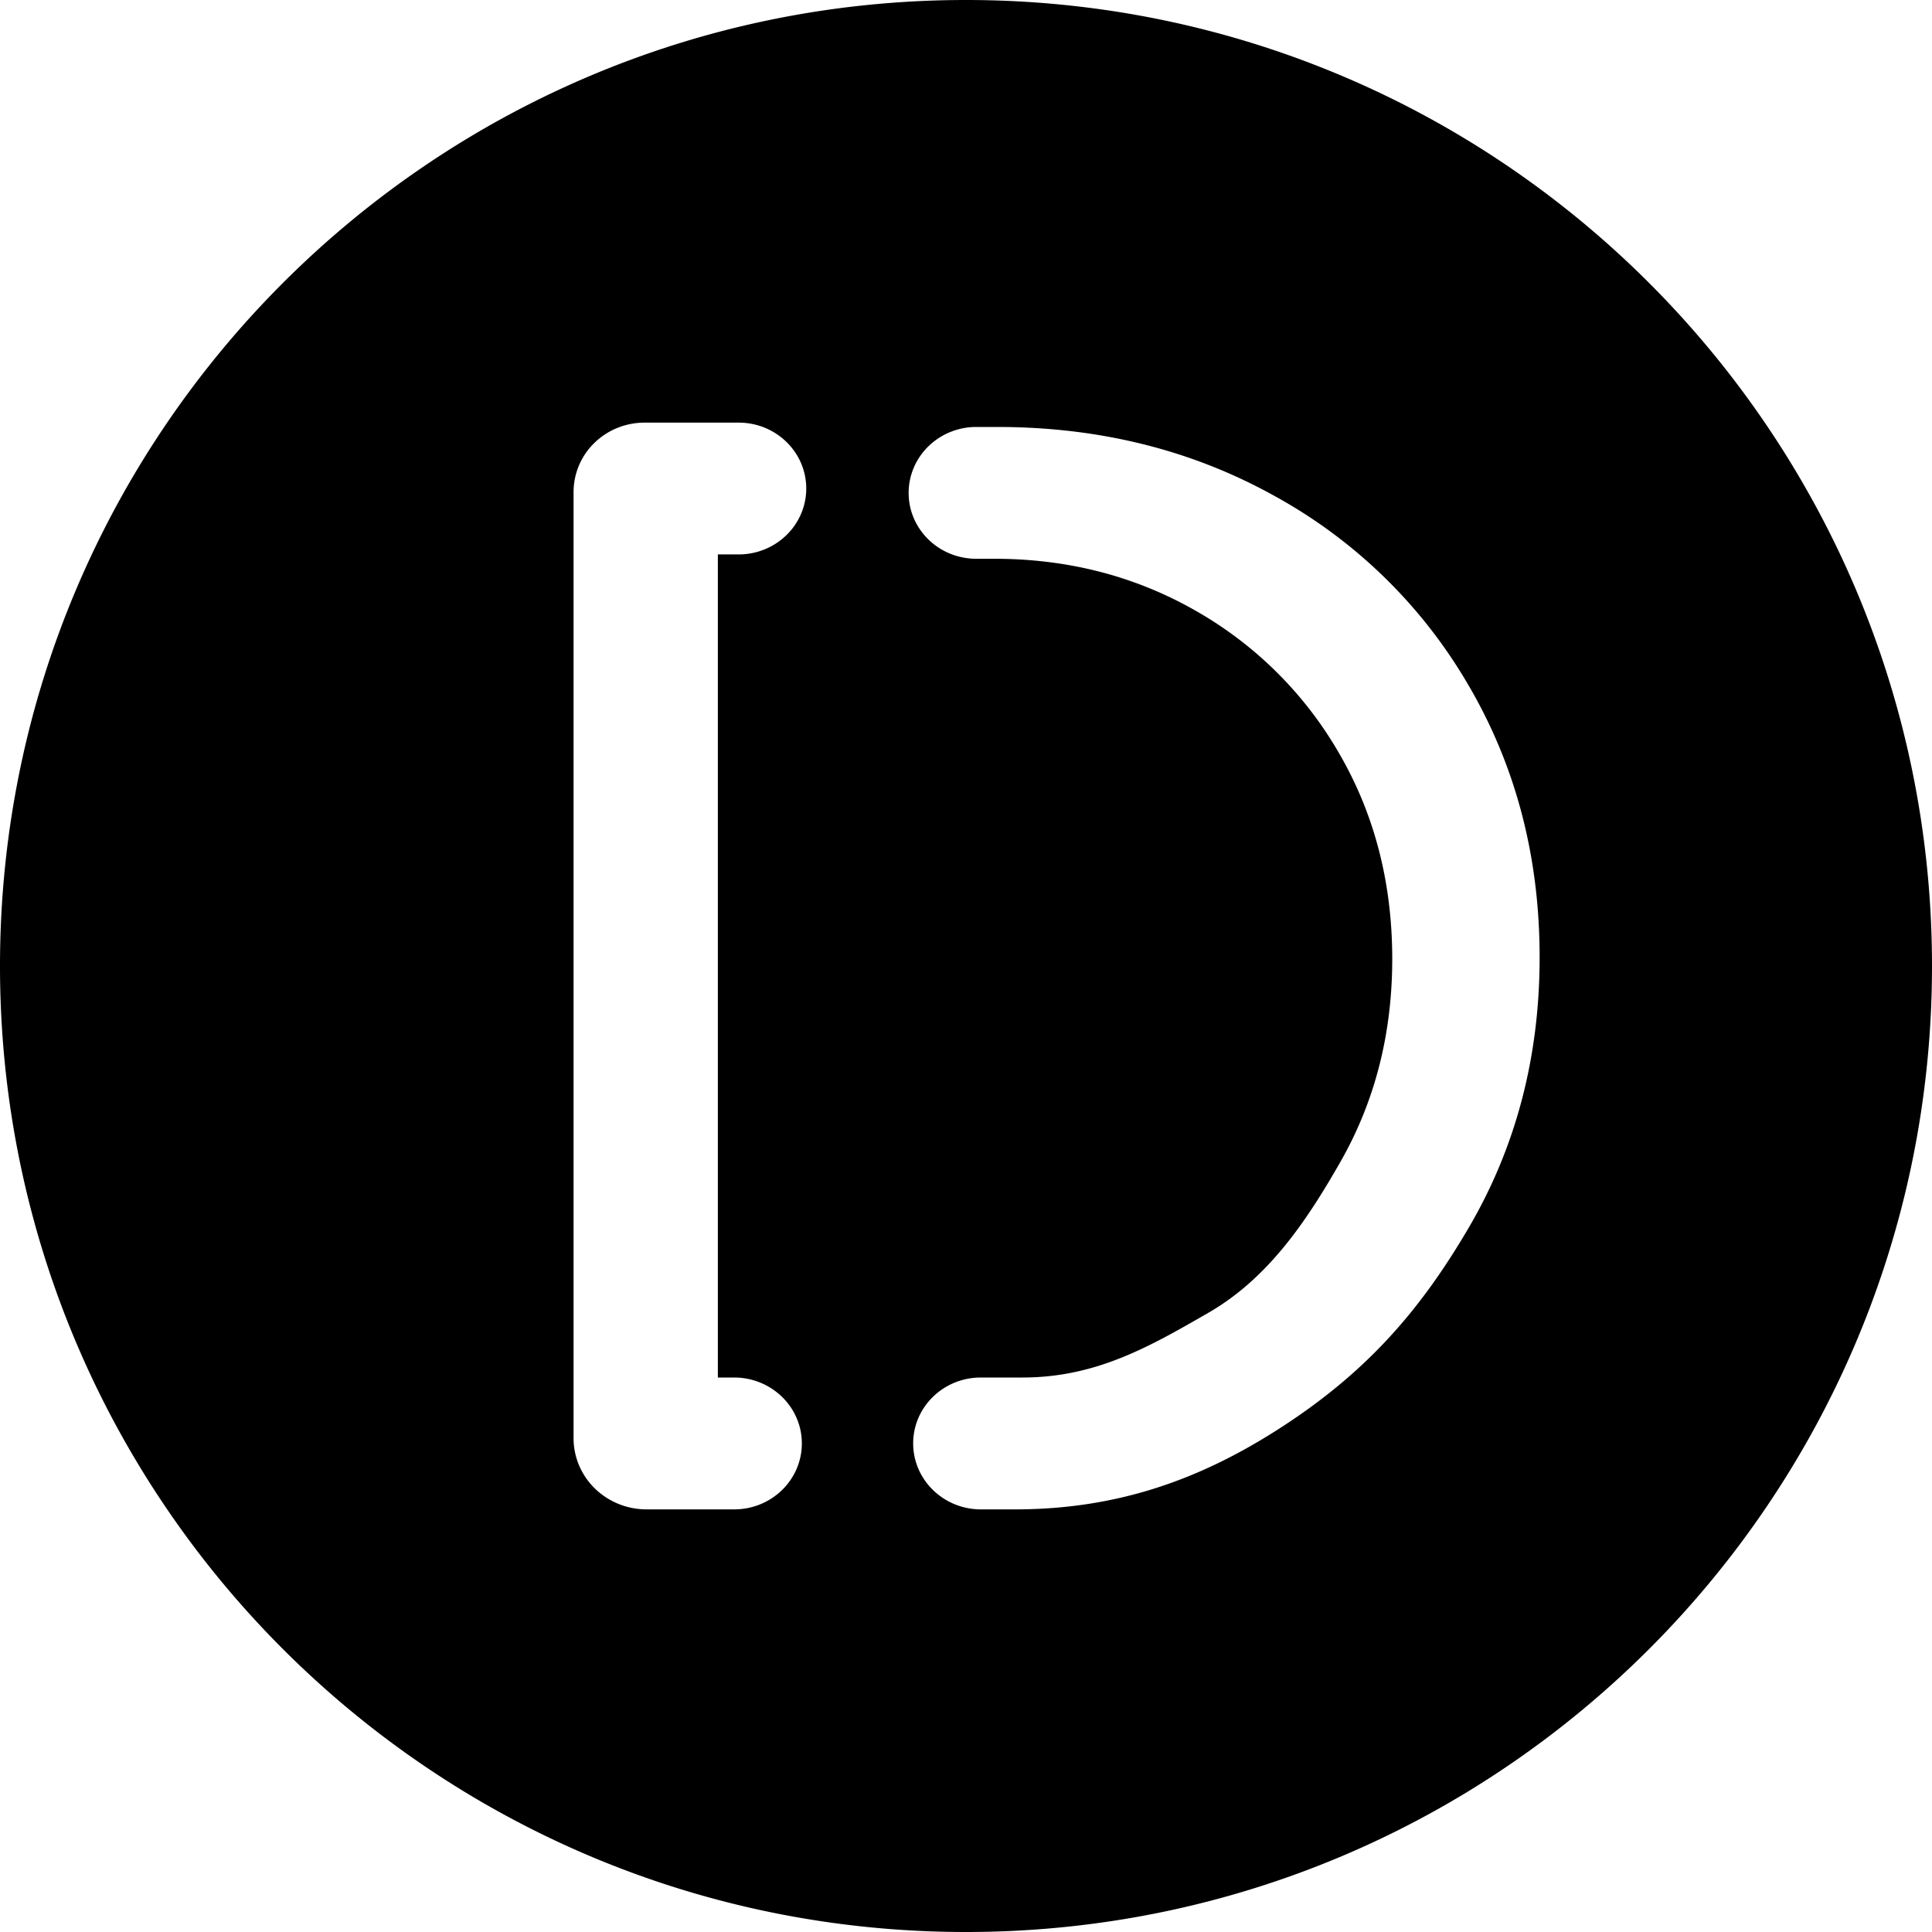 <?xml version="1.0" encoding="utf-8"?>
<!-- Generator: www.svgicons.com -->
<svg xmlns="http://www.w3.org/2000/svg" width="800" height="800" viewBox="0 0 32 32">
<path fill="currentColor" fill-rule="evenodd" d="M16 32C7.163 32 0 24.837 0 16S7.163 0 16 0s16 7.163 16 16s-7.163 16-16 16m-3.839-9.184h-.271V9.183h.345c.296 0 .581-.115.791-.32c.21-.204.328-.482.328-.771c0-.603-.501-1.092-1.12-1.092h-1.556c-.313 0-.612.12-.833.336a1.136 1.136 0 0 0-.345.813v15.673c0 .312.127.612.354.833c.226.22.533.345.854.345h1.453c.618 0 1.12-.489 1.12-1.092c0-.603-.502-1.091-1.12-1.092m12.17-11.452a8.368 8.368 0 0 0-3.222-3.15c-1.369-.761-2.9-1.142-4.591-1.142h-.349c-.297 0-.581.115-.791.32c-.21.204-.328.482-.328.772c0 .603.501 1.091 1.12 1.091h.296c1.227 0 2.343.29 3.347.866a6.372 6.372 0 0 1 2.376 2.372c.58 1.004.87 2.133.871 3.388c0 1.238-.286 2.36-.858 3.362c-.573 1.004-1.205 1.935-2.191 2.503c-.987.569-1.865 1.07-3.076 1.07h-.69c-.618 0-1.12.488-1.12 1.091S15.628 25 16.246 25h.567c1.709 0 3.088-.504 4.407-1.358c1.437-.93 2.312-1.955 3.099-3.294s1.182-2.835 1.182-4.492s-.39-3.153-1.169-4.491z"/>
</svg>